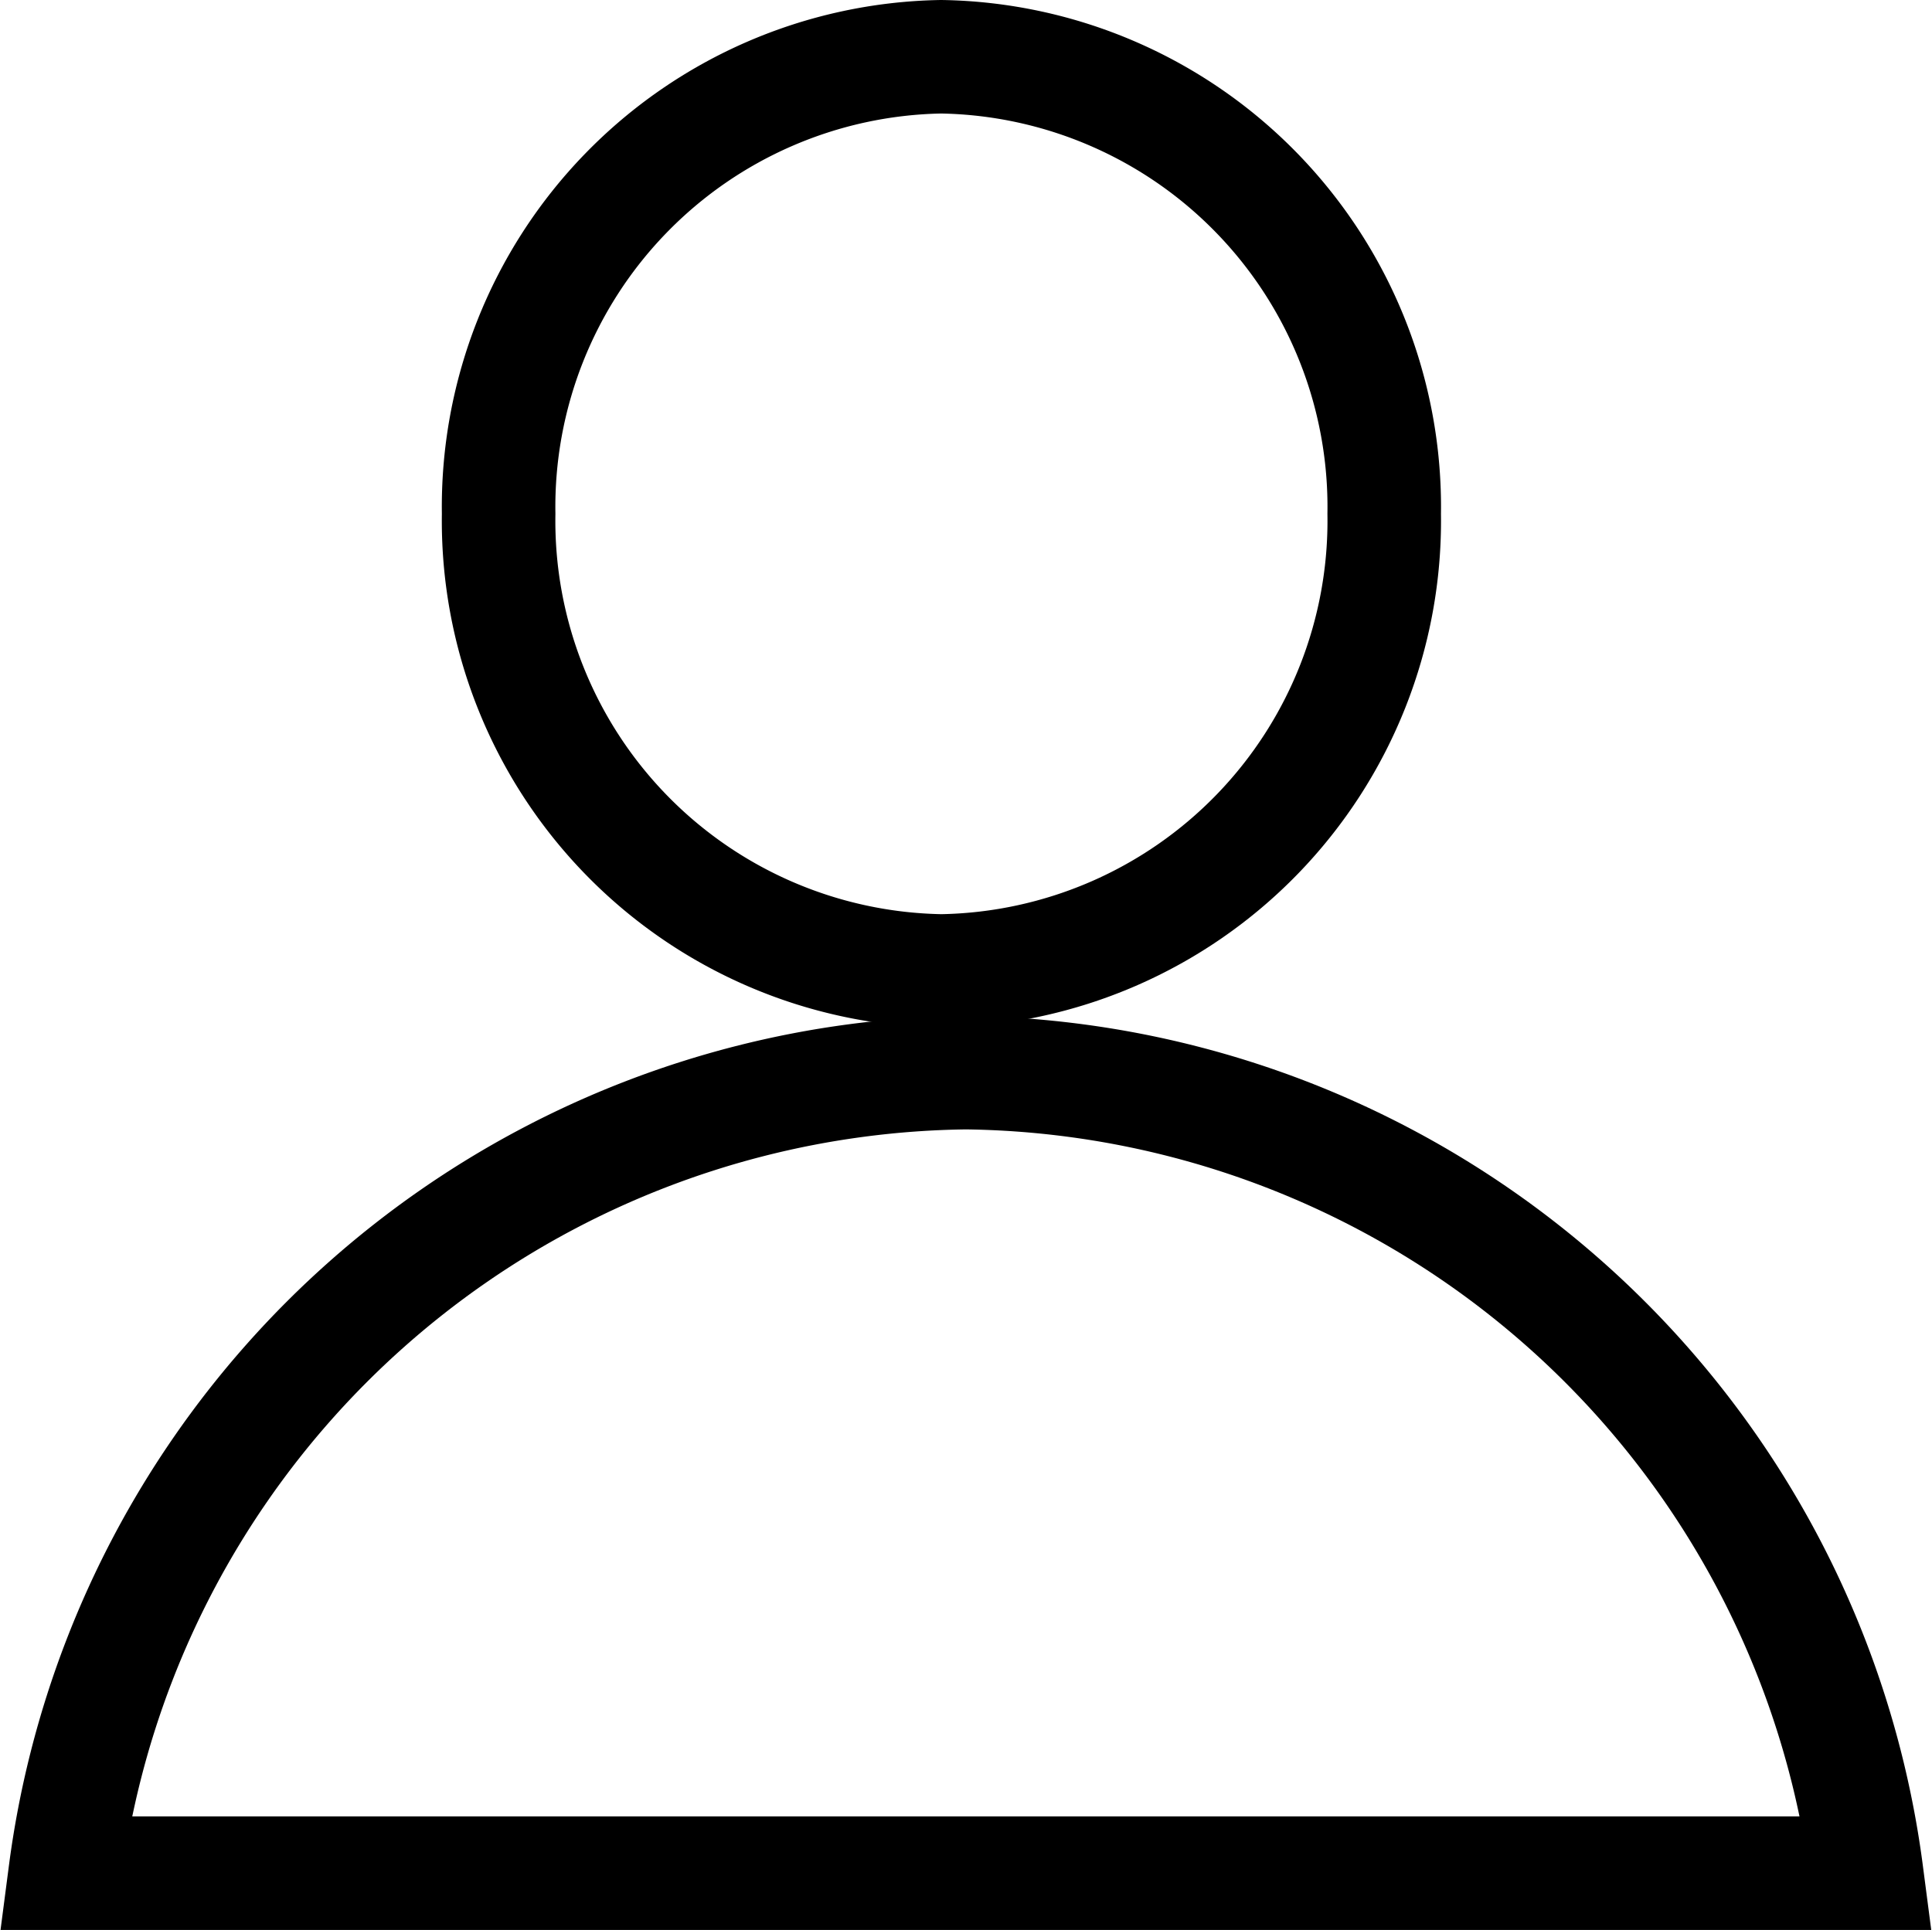 <svg xmlns="http://www.w3.org/2000/svg" width="17.017" height="17.003" viewBox="0 0 17.017 17.003">
  <g id="グループ_783" data-name="グループ 783" transform="translate(-1234.093 -29.5)">
    <path id="パス_63" data-name="パス 63" d="M14.383,5.027a3.966,3.966,0,0,1-3.9,4.027,3.966,3.966,0,0,1-3.9-4.027A3.966,3.966,0,0,1,10.48,1,3.966,3.966,0,0,1,14.383,5.027Z" transform="translate(1231.902 29)" fill="none" stroke="#000" stroke-width="1"/>
    <path id="パス_64" data-name="パス 64" d="M16.967,20.913H1.1a8.1,8.1,0,0,1,7.933-7.053A8.1,8.1,0,0,1,16.967,20.913Z" transform="translate(1233.567 25.09)" fill="none" stroke="#000" stroke-width="1"/>
  </g>
</svg>
